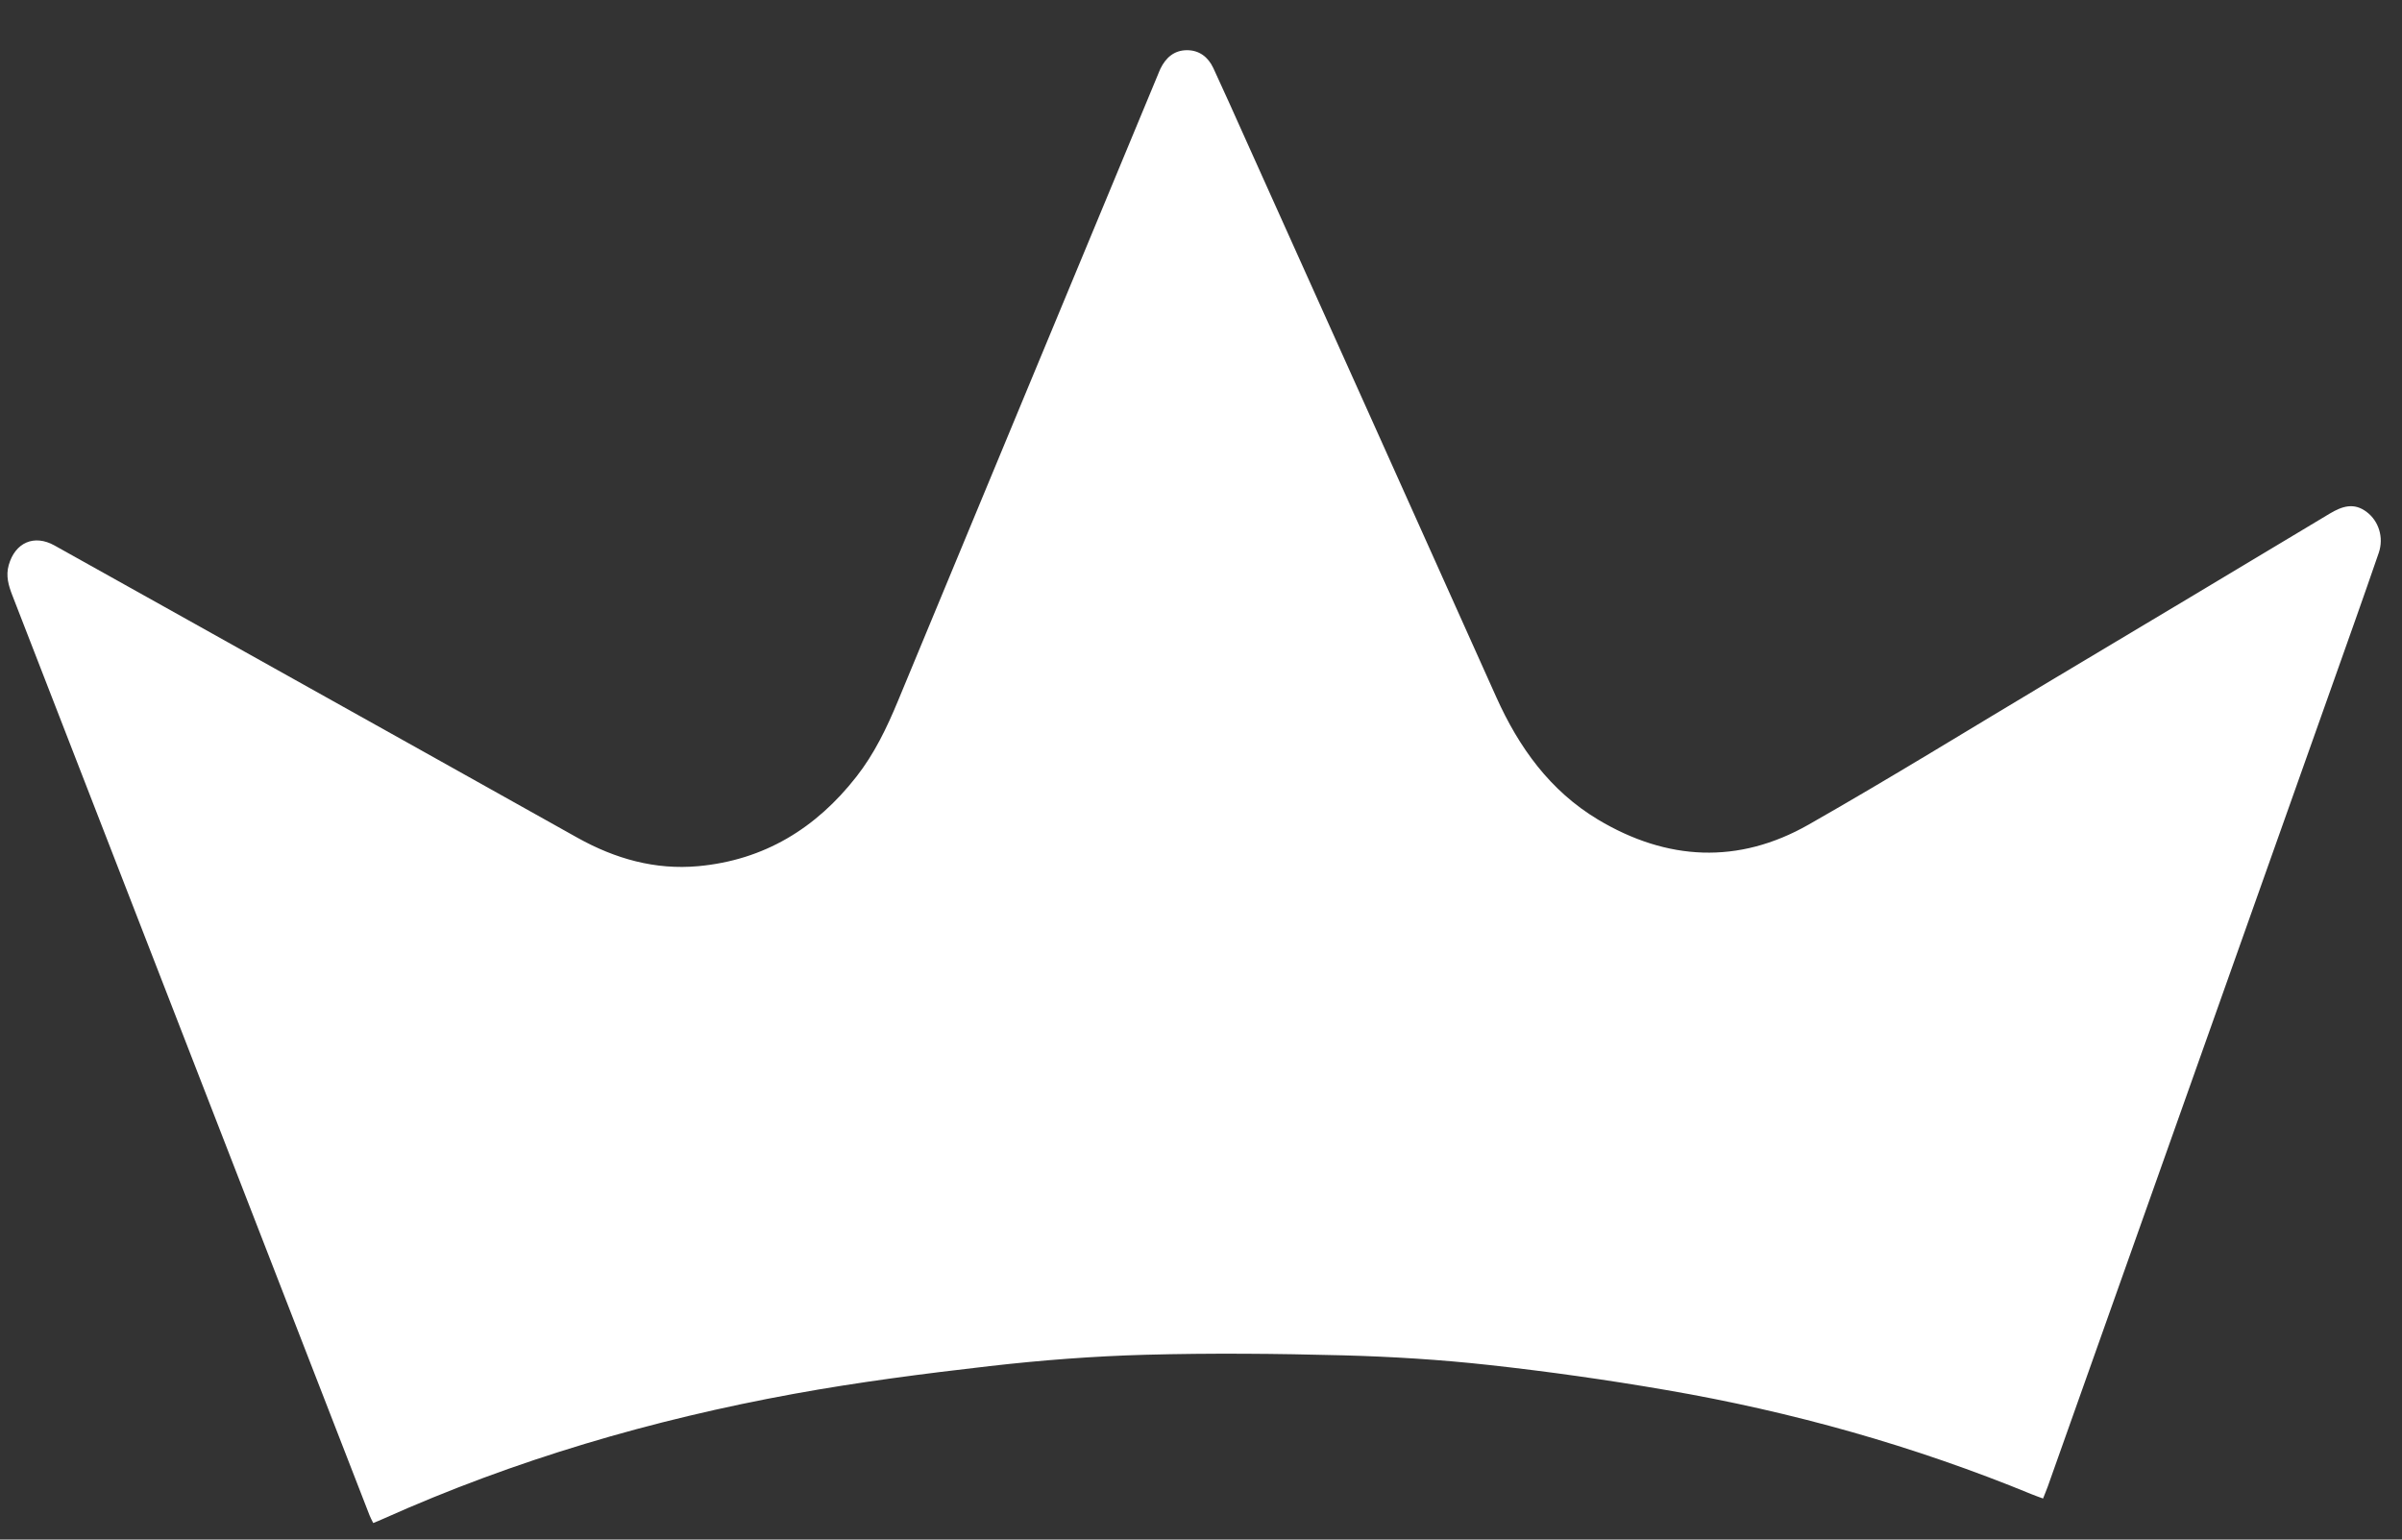 <svg width="39" height="25" viewBox="0 0 39 25" fill="none" xmlns="http://www.w3.org/2000/svg">
<rect x="0" y="0" width="39" height="25" fill="#333333" stroke="none"/>
<path d="M33.172 24.333C33.107 24.309 33.05 24.29 32.995 24.267C31.079 23.479 29.095 22.922 27.056 22.572C26.1 22.407 25.139 22.271 24.176 22.165C23.389 22.078 22.595 22.029 21.802 22.008C20.734 21.98 19.663 21.97 18.595 21.999C17.752 22.022 16.907 22.087 16.069 22.183C15.005 22.305 13.94 22.442 12.887 22.634C10.59 23.053 8.36 23.705 6.224 24.662C6.174 24.685 6.122 24.705 6.06 24.731C6.037 24.684 6.015 24.646 6 24.606C4.066 19.625 2.133 14.644 0.199 9.664C0.138 9.506 0.092 9.35 0.142 9.175C0.246 8.81 0.554 8.673 0.884 8.857C2.076 9.521 3.266 10.188 4.457 10.853C6.097 11.77 7.738 12.685 9.377 13.604C9.988 13.945 10.638 14.129 11.337 14.065C12.406 13.967 13.249 13.451 13.904 12.613C14.196 12.241 14.398 11.82 14.578 11.386C15.984 7.994 17.393 4.602 18.801 1.211C18.815 1.178 18.827 1.145 18.843 1.112C18.93 0.936 19.064 0.817 19.269 0.815C19.473 0.814 19.616 0.927 19.7 1.105C19.874 1.479 20.041 1.855 20.21 2.231C21.572 5.26 22.936 8.288 24.294 11.319C24.661 12.137 25.166 12.84 25.945 13.308C27.066 13.979 28.226 14.039 29.366 13.39C30.698 12.632 32.001 11.826 33.317 11.04C34.821 10.141 36.324 9.244 37.825 8.341C38.029 8.219 38.222 8.155 38.43 8.316C38.62 8.461 38.708 8.725 38.623 8.976C38.372 9.707 38.112 10.434 37.854 11.162C36.319 15.488 34.784 19.814 33.248 24.14C33.226 24.201 33.2 24.261 33.172 24.333Z" fill="white"/>
</svg>
